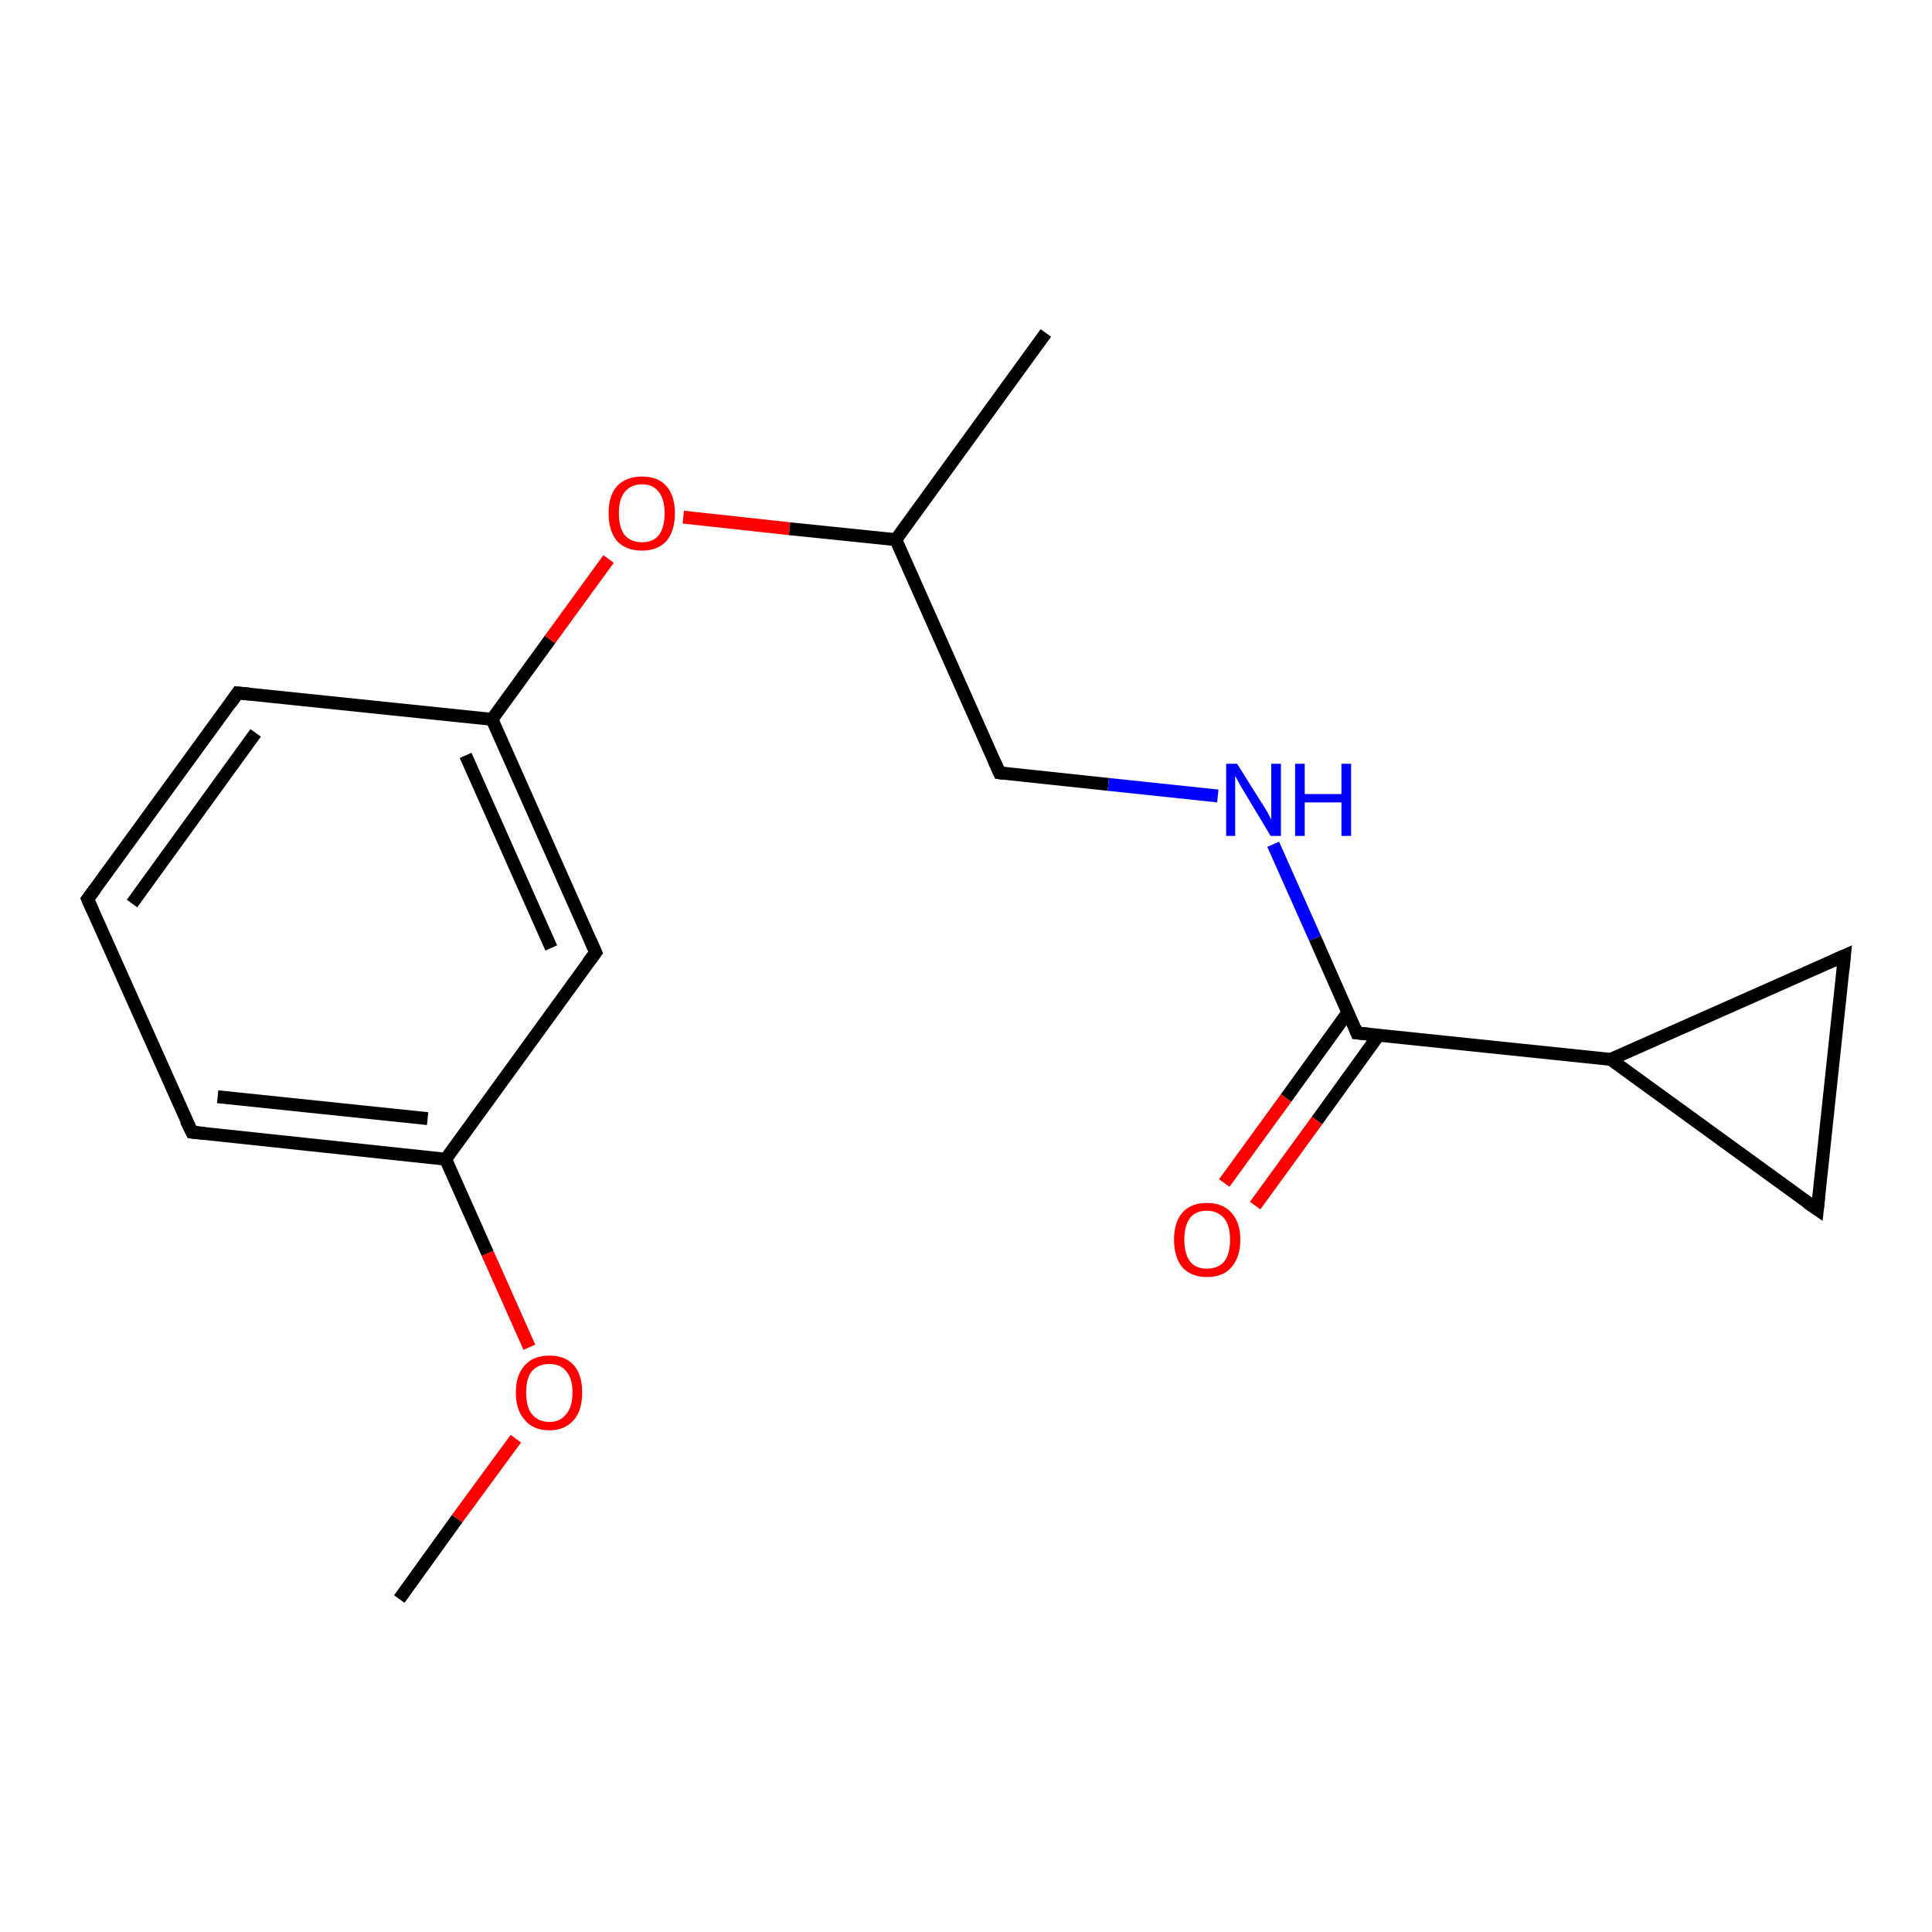 <?xml version='1.0' encoding='iso-8859-1'?>
<svg version='1.1' baseProfile='full'
              xmlns='http://www.w3.org/2000/svg'
                      xmlns:rdkit='http://www.rdkit.org/xml'
                      xmlns:xlink='http://www.w3.org/1999/xlink'
                  xml:space='preserve'
width='300px' height='300px' viewBox='0 0 300 300'>
<!-- END OF HEADER -->
<rect style='opacity:1.0;fill:#FFFFFF;stroke:none' width='300.0' height='300.0' x='0.0' y='0.0'> </rect>
<path class='bond-0 atom-0 atom-1' d='M 62.0,248.3 L 71.0,235.8' style='fill:none;fill-rule:evenodd;stroke:#000000;stroke-width:2.0px;stroke-linecap:butt;stroke-linejoin:miter;stroke-opacity:1' />
<path class='bond-0 atom-0 atom-1' d='M 71.0,235.8 L 80.1,223.4' style='fill:none;fill-rule:evenodd;stroke:#FF0000;stroke-width:2.0px;stroke-linecap:butt;stroke-linejoin:miter;stroke-opacity:1' />
<path class='bond-1 atom-1 atom-2' d='M 82.2,209.2 L 75.7,194.6' style='fill:none;fill-rule:evenodd;stroke:#FF0000;stroke-width:2.0px;stroke-linecap:butt;stroke-linejoin:miter;stroke-opacity:1' />
<path class='bond-1 atom-1 atom-2' d='M 75.7,194.6 L 69.2,180.0' style='fill:none;fill-rule:evenodd;stroke:#000000;stroke-width:2.0px;stroke-linecap:butt;stroke-linejoin:miter;stroke-opacity:1' />
<path class='bond-2 atom-2 atom-3' d='M 69.2,180.0 L 29.8,175.8' style='fill:none;fill-rule:evenodd;stroke:#000000;stroke-width:2.0px;stroke-linecap:butt;stroke-linejoin:miter;stroke-opacity:1' />
<path class='bond-2 atom-2 atom-3' d='M 66.4,173.7 L 33.8,170.3' style='fill:none;fill-rule:evenodd;stroke:#000000;stroke-width:2.0px;stroke-linecap:butt;stroke-linejoin:miter;stroke-opacity:1' />
<path class='bond-3 atom-3 atom-4' d='M 29.8,175.8 L 13.6,139.6' style='fill:none;fill-rule:evenodd;stroke:#000000;stroke-width:2.0px;stroke-linecap:butt;stroke-linejoin:miter;stroke-opacity:1' />
<path class='bond-4 atom-4 atom-5' d='M 13.6,139.6 L 36.9,107.6' style='fill:none;fill-rule:evenodd;stroke:#000000;stroke-width:2.0px;stroke-linecap:butt;stroke-linejoin:miter;stroke-opacity:1' />
<path class='bond-4 atom-4 atom-5' d='M 20.5,140.3 L 39.7,113.8' style='fill:none;fill-rule:evenodd;stroke:#000000;stroke-width:2.0px;stroke-linecap:butt;stroke-linejoin:miter;stroke-opacity:1' />
<path class='bond-5 atom-5 atom-6' d='M 36.9,107.6 L 76.4,111.7' style='fill:none;fill-rule:evenodd;stroke:#000000;stroke-width:2.0px;stroke-linecap:butt;stroke-linejoin:miter;stroke-opacity:1' />
<path class='bond-6 atom-6 atom-7' d='M 76.4,111.7 L 85.4,99.3' style='fill:none;fill-rule:evenodd;stroke:#000000;stroke-width:2.0px;stroke-linecap:butt;stroke-linejoin:miter;stroke-opacity:1' />
<path class='bond-6 atom-6 atom-7' d='M 85.4,99.3 L 94.5,86.8' style='fill:none;fill-rule:evenodd;stroke:#FF0000;stroke-width:2.0px;stroke-linecap:butt;stroke-linejoin:miter;stroke-opacity:1' />
<path class='bond-7 atom-7 atom-8' d='M 106.1,80.3 L 122.6,82.1' style='fill:none;fill-rule:evenodd;stroke:#FF0000;stroke-width:2.0px;stroke-linecap:butt;stroke-linejoin:miter;stroke-opacity:1' />
<path class='bond-7 atom-7 atom-8' d='M 122.6,82.1 L 139.1,83.8' style='fill:none;fill-rule:evenodd;stroke:#000000;stroke-width:2.0px;stroke-linecap:butt;stroke-linejoin:miter;stroke-opacity:1' />
<path class='bond-8 atom-8 atom-9' d='M 139.1,83.8 L 162.4,51.7' style='fill:none;fill-rule:evenodd;stroke:#000000;stroke-width:2.0px;stroke-linecap:butt;stroke-linejoin:miter;stroke-opacity:1' />
<path class='bond-9 atom-8 atom-10' d='M 139.1,83.8 L 155.2,120.0' style='fill:none;fill-rule:evenodd;stroke:#000000;stroke-width:2.0px;stroke-linecap:butt;stroke-linejoin:miter;stroke-opacity:1' />
<path class='bond-10 atom-10 atom-11' d='M 155.2,120.0 L 172.1,121.8' style='fill:none;fill-rule:evenodd;stroke:#000000;stroke-width:2.0px;stroke-linecap:butt;stroke-linejoin:miter;stroke-opacity:1' />
<path class='bond-10 atom-10 atom-11' d='M 172.1,121.8 L 189.1,123.6' style='fill:none;fill-rule:evenodd;stroke:#0000FF;stroke-width:2.0px;stroke-linecap:butt;stroke-linejoin:miter;stroke-opacity:1' />
<path class='bond-11 atom-11 atom-12' d='M 197.7,131.1 L 204.2,145.7' style='fill:none;fill-rule:evenodd;stroke:#0000FF;stroke-width:2.0px;stroke-linecap:butt;stroke-linejoin:miter;stroke-opacity:1' />
<path class='bond-11 atom-11 atom-12' d='M 204.2,145.7 L 210.7,160.4' style='fill:none;fill-rule:evenodd;stroke:#000000;stroke-width:2.0px;stroke-linecap:butt;stroke-linejoin:miter;stroke-opacity:1' />
<path class='bond-12 atom-12 atom-13' d='M 209.3,157.2 L 199.7,170.5' style='fill:none;fill-rule:evenodd;stroke:#000000;stroke-width:2.0px;stroke-linecap:butt;stroke-linejoin:miter;stroke-opacity:1' />
<path class='bond-12 atom-12 atom-13' d='M 199.7,170.5 L 190.1,183.7' style='fill:none;fill-rule:evenodd;stroke:#FF0000;stroke-width:2.0px;stroke-linecap:butt;stroke-linejoin:miter;stroke-opacity:1' />
<path class='bond-12 atom-12 atom-13' d='M 214.1,160.7 L 204.5,174.0' style='fill:none;fill-rule:evenodd;stroke:#000000;stroke-width:2.0px;stroke-linecap:butt;stroke-linejoin:miter;stroke-opacity:1' />
<path class='bond-12 atom-12 atom-13' d='M 204.5,174.0 L 194.9,187.2' style='fill:none;fill-rule:evenodd;stroke:#FF0000;stroke-width:2.0px;stroke-linecap:butt;stroke-linejoin:miter;stroke-opacity:1' />
<path class='bond-13 atom-12 atom-14' d='M 210.7,160.4 L 250.1,164.5' style='fill:none;fill-rule:evenodd;stroke:#000000;stroke-width:2.0px;stroke-linecap:butt;stroke-linejoin:miter;stroke-opacity:1' />
<path class='bond-14 atom-14 atom-15' d='M 250.1,164.5 L 286.4,148.4' style='fill:none;fill-rule:evenodd;stroke:#000000;stroke-width:2.0px;stroke-linecap:butt;stroke-linejoin:miter;stroke-opacity:1' />
<path class='bond-15 atom-15 atom-16' d='M 286.4,148.4 L 282.2,187.8' style='fill:none;fill-rule:evenodd;stroke:#000000;stroke-width:2.0px;stroke-linecap:butt;stroke-linejoin:miter;stroke-opacity:1' />
<path class='bond-16 atom-6 atom-17' d='M 76.4,111.7 L 92.5,147.9' style='fill:none;fill-rule:evenodd;stroke:#000000;stroke-width:2.0px;stroke-linecap:butt;stroke-linejoin:miter;stroke-opacity:1' />
<path class='bond-16 atom-6 atom-17' d='M 72.3,117.3 L 85.6,147.2' style='fill:none;fill-rule:evenodd;stroke:#000000;stroke-width:2.0px;stroke-linecap:butt;stroke-linejoin:miter;stroke-opacity:1' />
<path class='bond-17 atom-17 atom-2' d='M 92.5,147.9 L 69.2,180.0' style='fill:none;fill-rule:evenodd;stroke:#000000;stroke-width:2.0px;stroke-linecap:butt;stroke-linejoin:miter;stroke-opacity:1' />
<path class='bond-18 atom-16 atom-14' d='M 282.2,187.8 L 250.1,164.5' style='fill:none;fill-rule:evenodd;stroke:#000000;stroke-width:2.0px;stroke-linecap:butt;stroke-linejoin:miter;stroke-opacity:1' />
<path d='M 31.7,176.0 L 29.8,175.8 L 28.9,174.0' style='fill:none;stroke:#000000;stroke-width:2.0px;stroke-linecap:butt;stroke-linejoin:miter;stroke-opacity:1;' />
<path d='M 14.4,141.4 L 13.6,139.6 L 14.8,138.0' style='fill:none;stroke:#000000;stroke-width:2.0px;stroke-linecap:butt;stroke-linejoin:miter;stroke-opacity:1;' />
<path d='M 35.8,109.2 L 36.9,107.6 L 38.9,107.8' style='fill:none;stroke:#000000;stroke-width:2.0px;stroke-linecap:butt;stroke-linejoin:miter;stroke-opacity:1;' />
<path d='M 154.4,118.2 L 155.2,120.0 L 156.0,120.1' style='fill:none;stroke:#000000;stroke-width:2.0px;stroke-linecap:butt;stroke-linejoin:miter;stroke-opacity:1;' />
<path d='M 210.4,159.6 L 210.7,160.4 L 212.7,160.6' style='fill:none;stroke:#000000;stroke-width:2.0px;stroke-linecap:butt;stroke-linejoin:miter;stroke-opacity:1;' />
<path d='M 284.6,149.2 L 286.4,148.4 L 286.2,150.4' style='fill:none;stroke:#000000;stroke-width:2.0px;stroke-linecap:butt;stroke-linejoin:miter;stroke-opacity:1;' />
<path d='M 282.4,185.9 L 282.2,187.8 L 280.6,186.7' style='fill:none;stroke:#000000;stroke-width:2.0px;stroke-linecap:butt;stroke-linejoin:miter;stroke-opacity:1;' />
<path d='M 91.7,146.1 L 92.5,147.9 L 91.3,149.5' style='fill:none;stroke:#000000;stroke-width:2.0px;stroke-linecap:butt;stroke-linejoin:miter;stroke-opacity:1;' />
<path class='atom-1' d='M 80.1 216.2
Q 80.1 213.5, 81.5 212.0
Q 82.8 210.5, 85.3 210.5
Q 87.8 210.5, 89.1 212.0
Q 90.4 213.5, 90.4 216.2
Q 90.4 219.0, 89.1 220.5
Q 87.7 222.1, 85.3 222.1
Q 82.8 222.1, 81.5 220.5
Q 80.1 219.0, 80.1 216.2
M 85.3 220.8
Q 87.0 220.8, 87.9 219.6
Q 88.9 218.5, 88.9 216.2
Q 88.9 214.0, 87.9 212.9
Q 87.0 211.8, 85.3 211.8
Q 83.6 211.8, 82.6 212.9
Q 81.7 214.0, 81.7 216.2
Q 81.7 218.5, 82.6 219.6
Q 83.6 220.8, 85.3 220.8
' fill='#FF0000'/>
<path class='atom-7' d='M 94.5 79.7
Q 94.5 77.0, 95.8 75.5
Q 97.2 74.0, 99.7 74.0
Q 102.2 74.0, 103.5 75.5
Q 104.8 77.0, 104.8 79.7
Q 104.8 82.4, 103.5 84.0
Q 102.1 85.5, 99.7 85.5
Q 97.2 85.5, 95.8 84.0
Q 94.5 82.4, 94.5 79.7
M 99.7 84.2
Q 101.4 84.2, 102.3 83.1
Q 103.2 81.9, 103.2 79.7
Q 103.2 77.5, 102.3 76.4
Q 101.4 75.2, 99.7 75.2
Q 98.0 75.2, 97.0 76.4
Q 96.1 77.5, 96.1 79.7
Q 96.1 81.9, 97.0 83.1
Q 98.0 84.2, 99.7 84.2
' fill='#FF0000'/>
<path class='atom-11' d='M 192.1 118.6
L 195.8 124.5
Q 196.2 125.1, 196.8 126.1
Q 197.4 127.2, 197.4 127.3
L 197.4 118.6
L 198.9 118.6
L 198.9 129.8
L 197.3 129.8
L 193.4 123.3
Q 192.9 122.5, 192.4 121.6
Q 192.0 120.8, 191.8 120.5
L 191.8 129.8
L 190.4 129.8
L 190.4 118.6
L 192.1 118.6
' fill='#0000FF'/>
<path class='atom-11' d='M 201.1 118.6
L 202.6 118.6
L 202.6 123.3
L 208.3 123.3
L 208.3 118.6
L 209.8 118.6
L 209.8 129.8
L 208.3 129.8
L 208.3 124.6
L 202.6 124.6
L 202.6 129.8
L 201.1 129.8
L 201.1 118.6
' fill='#0000FF'/>
<path class='atom-13' d='M 182.3 192.5
Q 182.3 189.8, 183.6 188.3
Q 184.9 186.8, 187.4 186.8
Q 189.9 186.8, 191.2 188.3
Q 192.6 189.8, 192.6 192.5
Q 192.6 195.2, 191.2 196.8
Q 189.9 198.3, 187.4 198.3
Q 185.0 198.3, 183.6 196.8
Q 182.3 195.2, 182.3 192.5
M 187.4 197.0
Q 189.1 197.0, 190.1 195.9
Q 191.0 194.7, 191.0 192.5
Q 191.0 190.3, 190.1 189.2
Q 189.1 188.0, 187.4 188.0
Q 185.7 188.0, 184.8 189.1
Q 183.9 190.3, 183.9 192.5
Q 183.9 194.7, 184.8 195.9
Q 185.7 197.0, 187.4 197.0
' fill='#FF0000'/>
</svg>
